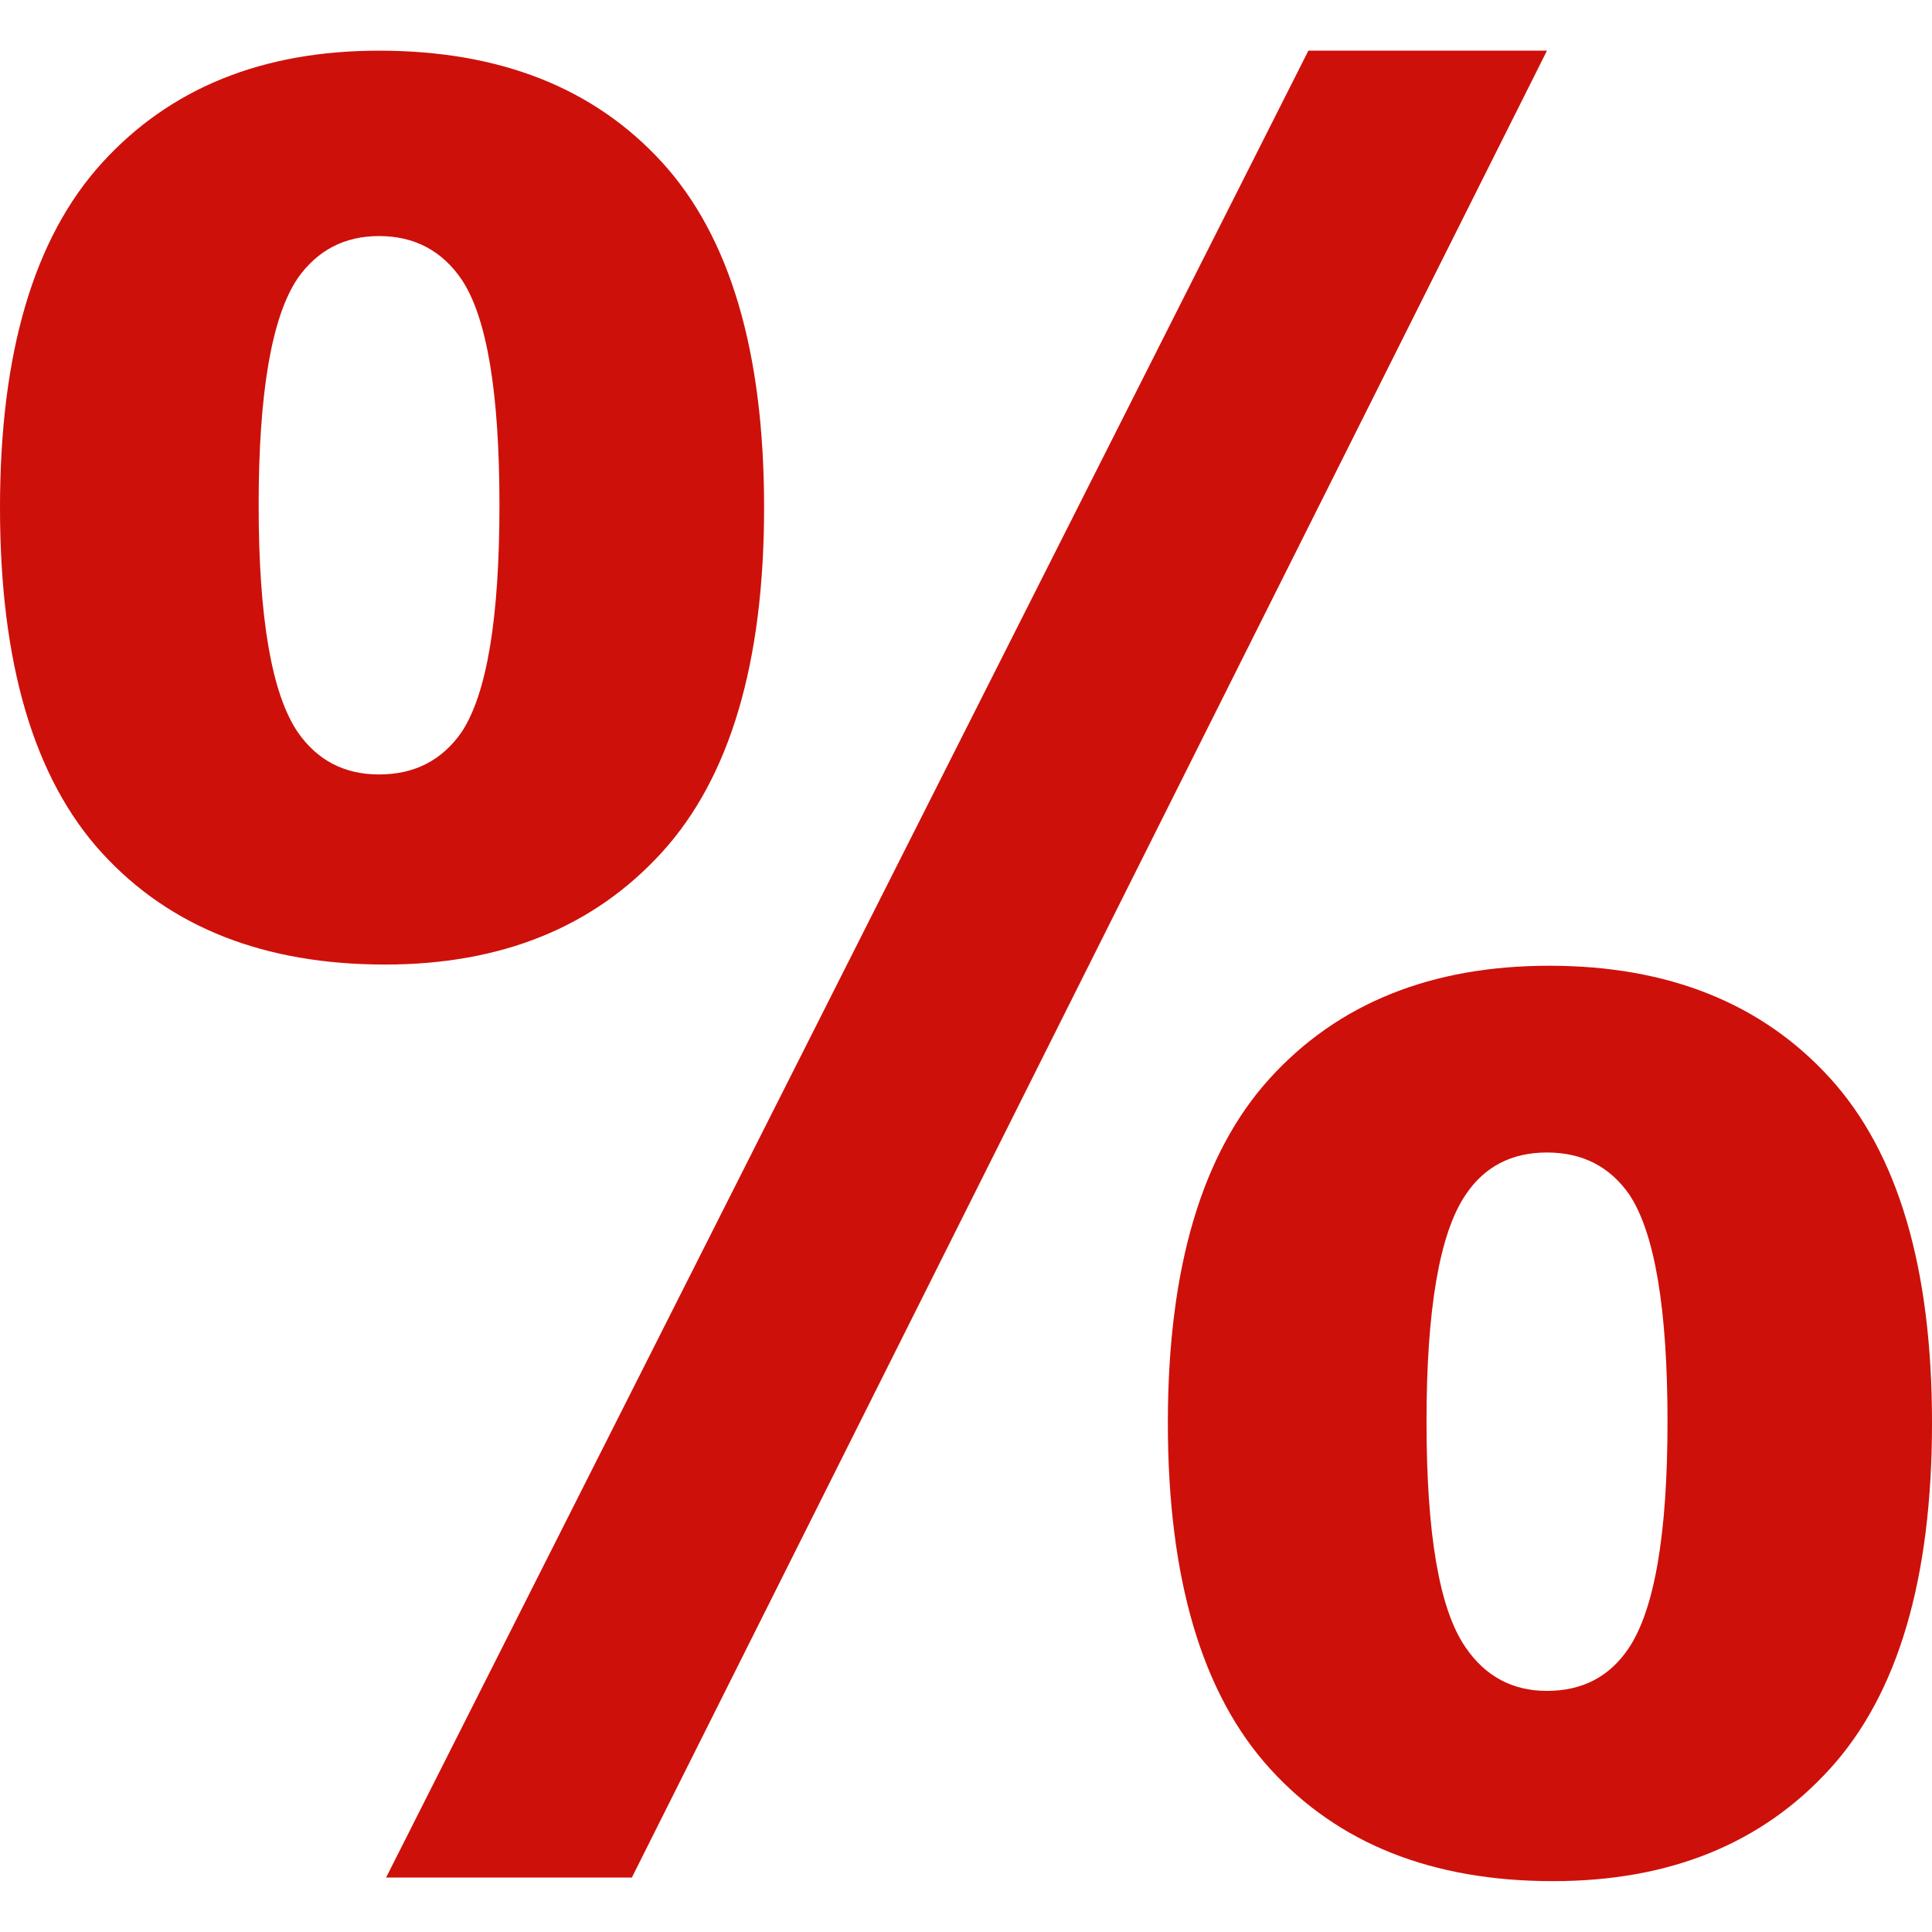 <svg xmlns="http://www.w3.org/2000/svg" xmlns:xlink="http://www.w3.org/1999/xlink" width="200" zoomAndPan="magnify" viewBox="0 0 150 150" height="200" preserveAspectRatio="xMidYMid meet" version="1.0"><defs><clipPath id="c40787951d"><path d="M 0 3.375 L 150 3.375 L 150 146.625 L 0 146.625 Z M 0 3.375 " clip-rule="nonzero"/></clipPath></defs><g clip-path="url(#c40787951d)"><path fill="#ce100a" d="M 110.754 110.375 C 110.754 119.125 111.754 124.957 113.777 127.887 C 115.309 130.148 117.426 131.281 120.105 131.281 C 122.859 131.281 124.965 130.176 126.441 127.98 C 128.453 124.984 129.465 119.125 129.465 110.375 C 129.465 101.641 128.48 95.766 126.523 92.781 C 125.004 90.574 122.859 89.48 120.105 89.48 C 117.359 89.48 115.242 90.574 113.777 92.781 C 111.766 95.766 110.754 101.641 110.754 110.375 Z M 90.672 110.469 C 90.672 98.43 93.324 89.508 98.609 83.699 C 103.898 77.895 111.129 74.98 120.289 74.98 C 129.52 74.98 136.789 77.895 142.078 83.699 C 147.363 89.508 150 98.43 150 110.469 C 150 122.574 147.363 131.523 142.078 137.328 C 136.789 143.148 129.625 146.051 120.57 146.051 C 111.207 146.051 103.898 143.148 98.609 137.328 C 93.324 131.523 90.672 122.574 90.672 110.469 Z M 49.059 145.77 L 29.977 145.77 L 101.582 3.934 L 120.105 3.934 Z M 20.082 39.223 C 20.082 47.973 21.094 53.844 23.105 56.828 C 24.637 59.039 26.738 60.129 29.43 60.129 C 32.172 60.129 34.316 59.039 35.848 56.828 C 37.805 53.844 38.777 47.973 38.777 39.223 C 38.777 30.488 37.805 24.656 35.848 21.711 C 34.316 19.461 32.172 18.328 29.43 18.328 C 26.738 18.328 24.637 19.434 23.105 21.617 C 21.094 24.613 20.082 30.488 20.082 39.223 Z M 0 39.41 C 0 27.371 2.637 18.449 7.922 12.645 C 13.211 6.836 20.375 3.934 29.43 3.934 C 38.777 3.934 46.102 6.809 51.391 12.59 C 56.676 18.367 59.324 27.305 59.324 39.41 C 59.324 51.449 56.676 60.371 51.391 66.176 C 46.102 71.98 38.938 74.887 29.895 74.887 C 20.535 74.887 13.211 72.008 7.922 66.23 C 2.637 60.449 0 51.516 0 39.41 " fill-opacity="1" fill-rule="nonzero"/></g></svg>